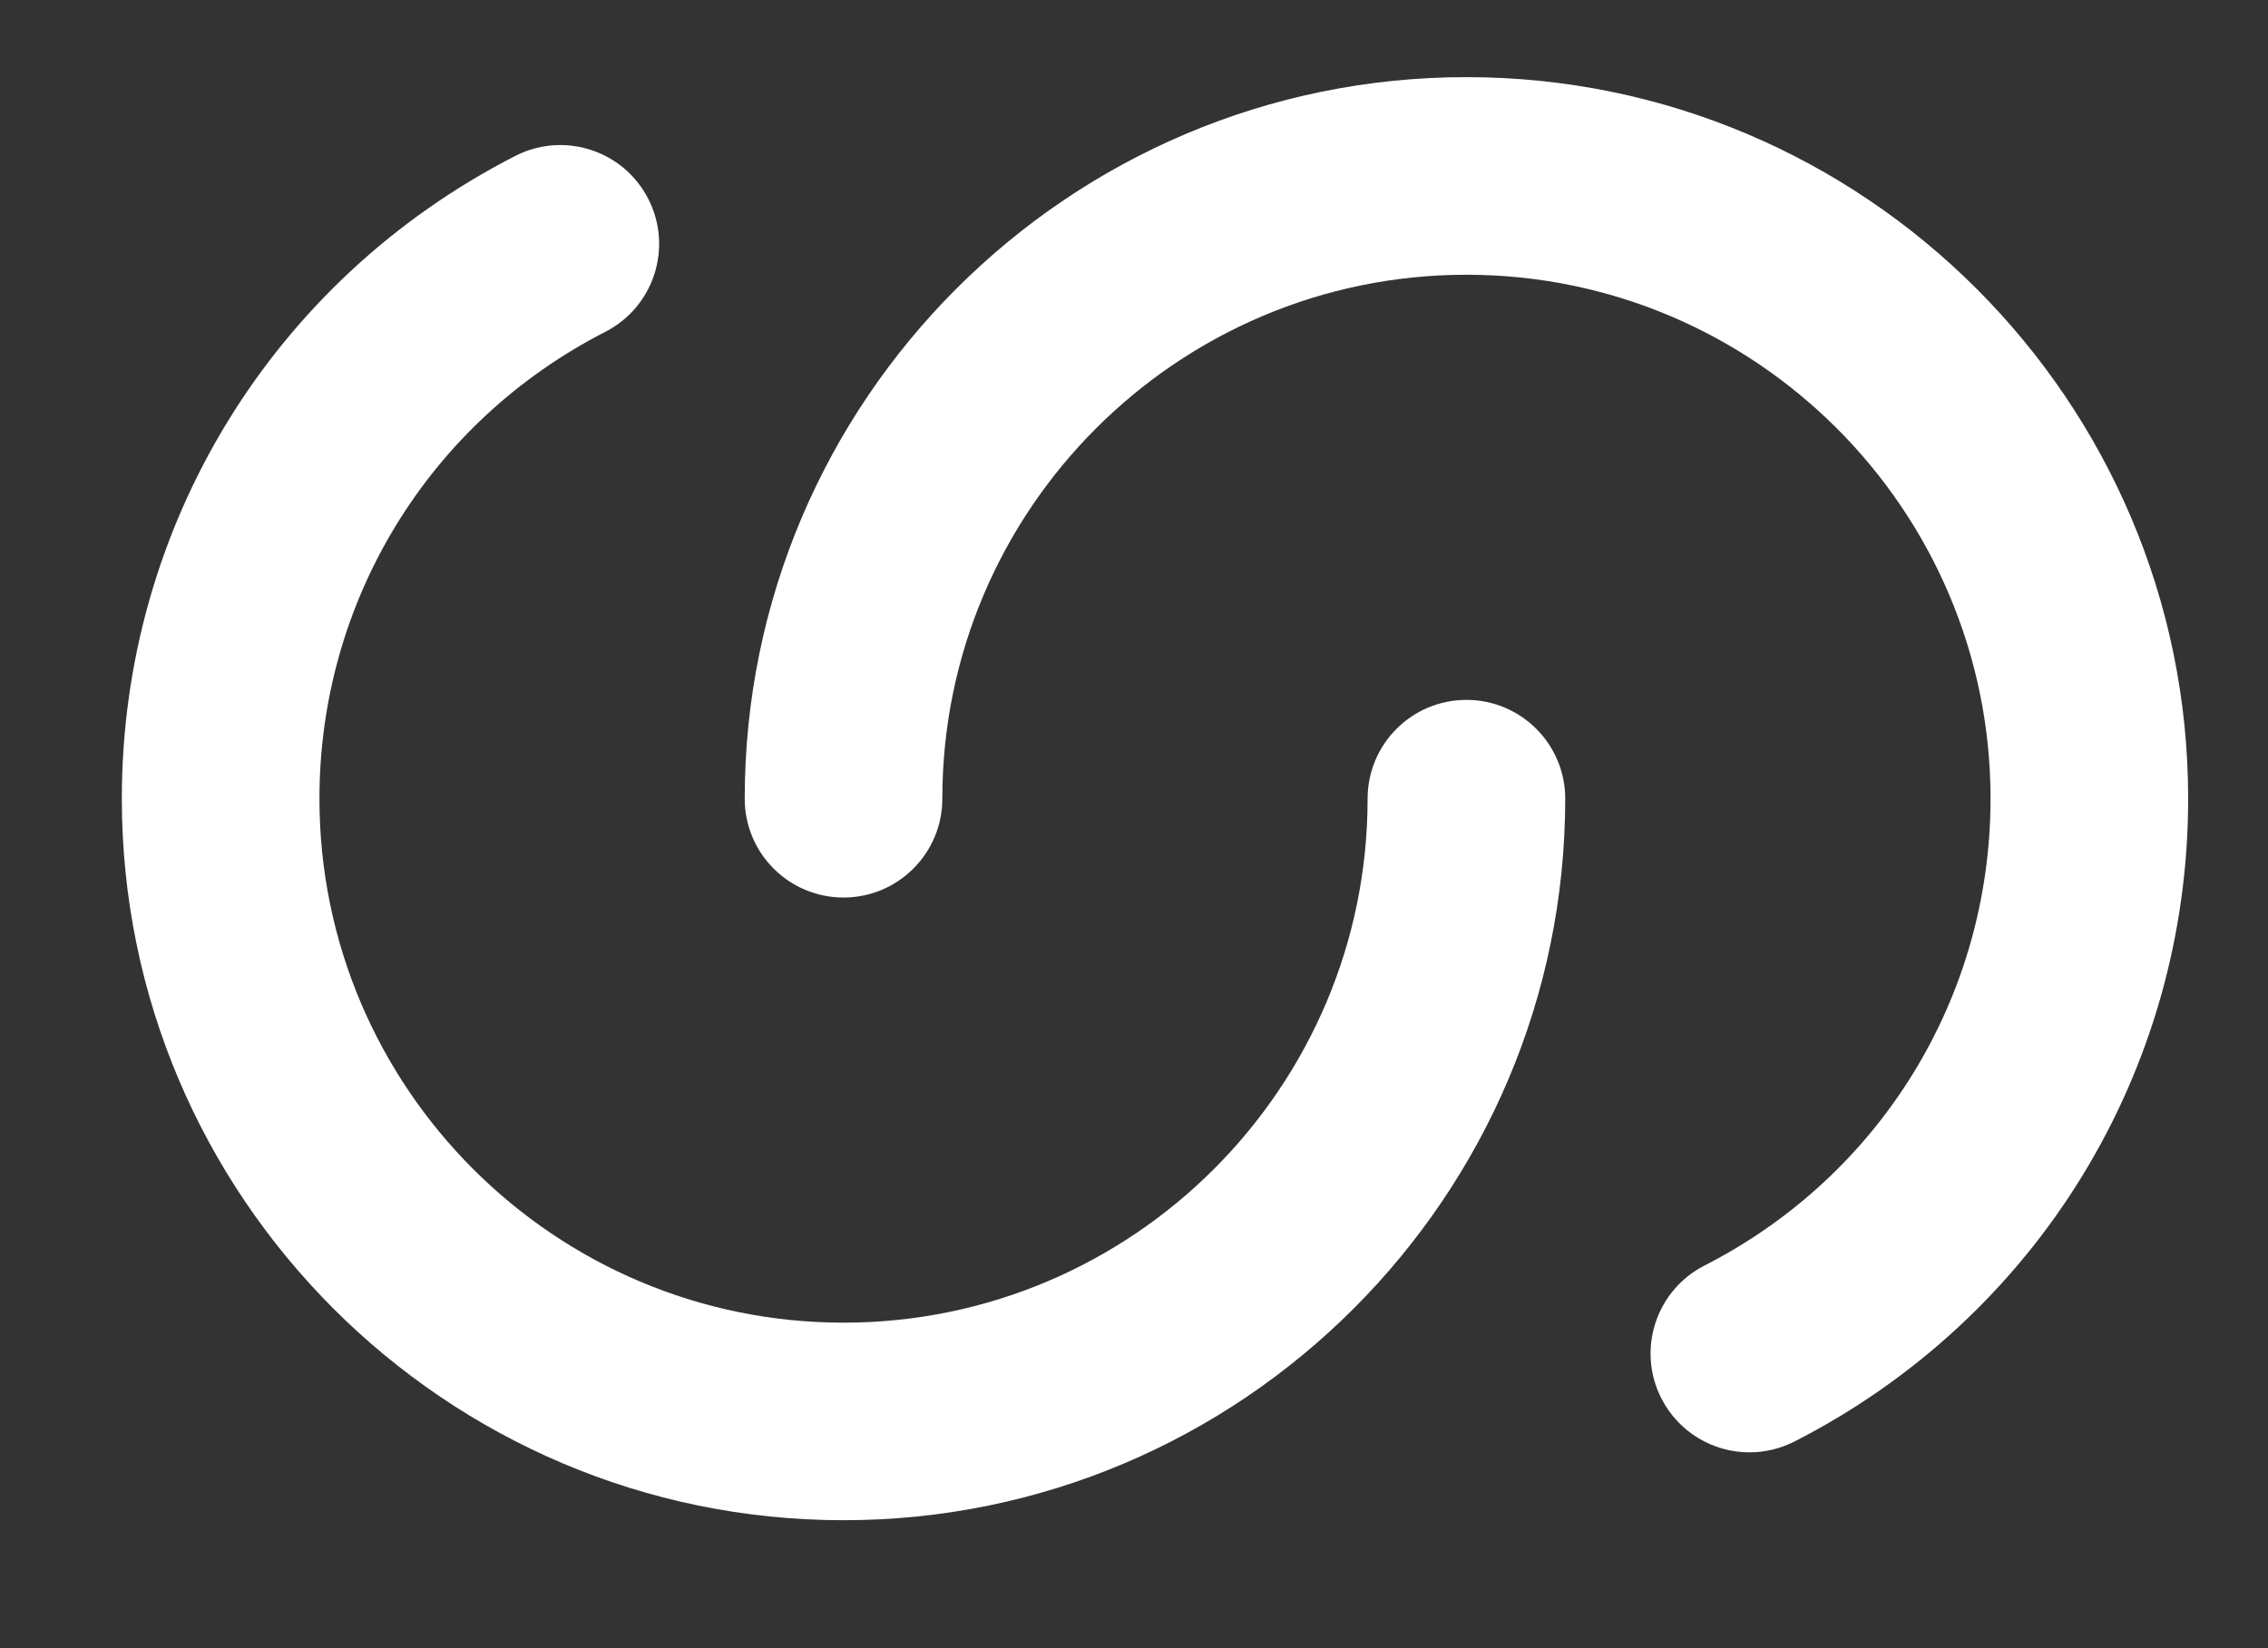 <?xml version="1.0" encoding="utf-8"?>
<!-- Generator: Adobe Illustrator 16.0.0, SVG Export Plug-In . SVG Version: 6.00 Build 0)  -->
<!DOCTYPE svg PUBLIC "-//W3C//DTD SVG 1.1//EN" "http://www.w3.org/Graphics/SVG/1.1/DTD/svg11.dtd">
<svg version="1.1" id="Calque_1" xmlns="http://www.w3.org/2000/svg" xmlns:xlink="http://www.w3.org/1999/xlink" x="0px" y="0px"
	 width="70.167px" height="51px" viewBox="0 0 70.167 51" enable-background="new 0 0 70.167 51" xml:space="preserve">
<rect x="0" y="0" width="70.167" height="51" fill="#333333" stroke="none"/>
<path fill="#FFFFFF" d="M26.097,47.043c-12.312,0-22.328-10.018-22.328-22.328c0-8.427,4.664-16.048,12.173-19.89
	c1.505-0.769,3.346-0.175,4.114,1.329c0.77,1.503,0.174,3.345-1.328,4.114c-5.456,2.791-8.845,8.327-8.845,14.447
	c0,8.941,7.273,16.215,16.214,16.215c8.94,0,16.214-7.271,16.214-16.215c0-1.688,1.368-3.057,3.057-3.057
	c1.688,0,3.057,1.369,3.057,3.057C48.425,37.025,38.409,47.043,26.097,47.043"/>
<path fill="#FFFFFF" d="M54.125,44.943c-1.112,0-2.184-0.609-2.725-1.668c-0.768-1.502-0.172-3.344,1.332-4.112
	c5.459-2.789,8.851-8.325,8.851-14.448c0-8.939-7.274-16.213-16.215-16.213c-8.94,0-16.214,7.274-16.214,16.213
	c0,1.688-1.368,3.059-3.057,3.059c-1.688,0-3.057-1.366-3.057-3.059c0-12.312,10.016-22.328,22.328-22.328
	s22.329,10.016,22.329,22.328c0,8.432-4.669,16.055-12.184,19.895C55.068,44.835,54.593,44.943,54.125,44.943"/>
</svg>

